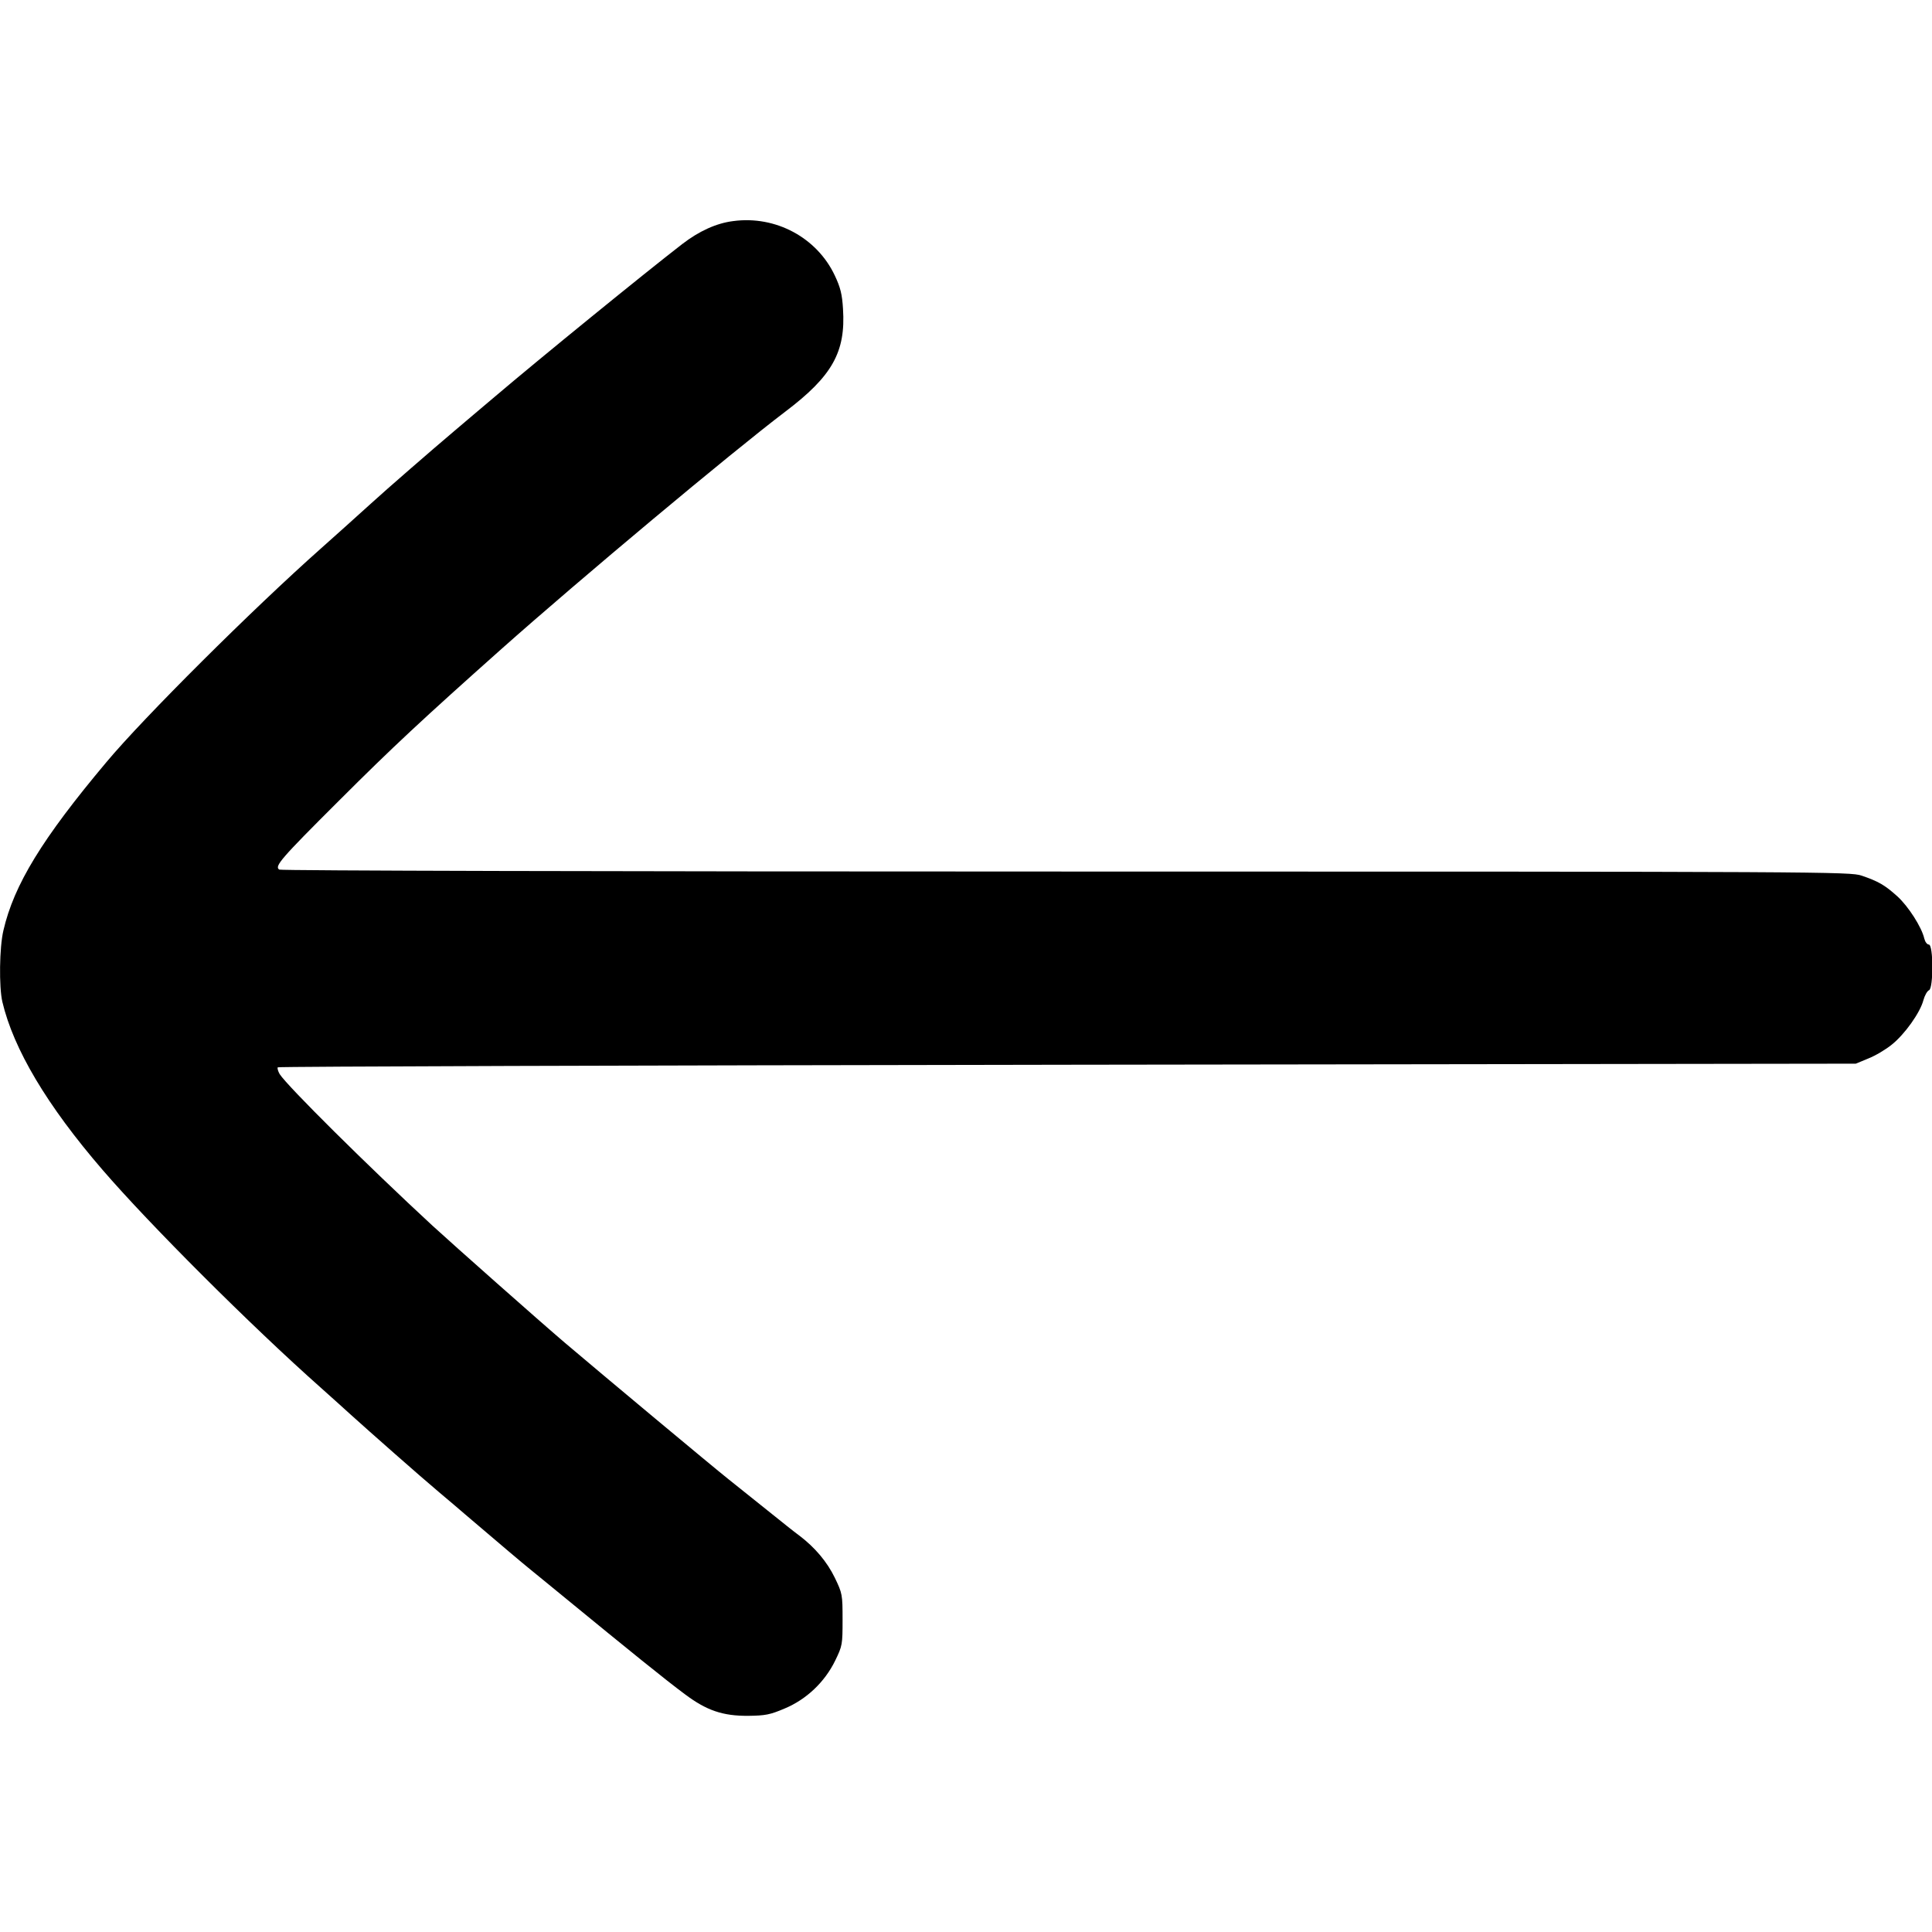 <?xml version="1.0" standalone="no"?>
<!DOCTYPE svg PUBLIC "-//W3C//DTD SVG 20010904//EN"
 "http://www.w3.org/TR/2001/REC-SVG-20010904/DTD/svg10.dtd">
<svg version="1.0" xmlns="http://www.w3.org/2000/svg"
 width="900pt" height="900pt" viewBox="0 0 900 900"
 preserveAspectRatio="xMidYMid meet">
<g transform="translate(0,900) scale(0.1,-0.1)"
fill="#000000" stroke="none">
<path d="M3415 7970 c-79 -10 -159 -47 -237 -107 -176 -136 -666 -535 -873
-711 -60 -51 -146 -123 -189 -160 -103 -87 -316 -272 -386 -336 -118 -106
-138 -125 -235 -211 -320 -284 -825 -787 -999 -995 -300 -357 -431 -572 -480
-784 -19 -79 -21 -264 -5 -333 52 -220 208 -483 467 -783 218 -253 690 -725
1017 -1015 55 -49 118 -106 140 -126 83 -75 323 -287 410 -360 50 -42 104 -88
120 -102 176 -150 268 -228 304 -257 24 -19 100 -82 170 -139 289 -237 462
-377 551 -443 101 -76 177 -102 296 -101 79 1 101 5 169 34 101 42 187 123
236 224 33 68 34 74 34 190 0 117 -1 122 -36 195 -36 74 -92 141 -166 197 -21
15 -87 68 -148 117 -60 48 -141 113 -180 144 -78 62 -586 486 -765 638 -114
97 -518 455 -615 544 -304 281 -674 648 -712 706 -8 14 -12 28 -9 32 4 4 1660
9 3679 12 l3672 5 58 24 c33 13 82 42 110 65 60 48 132 149 147 207 6 22 18
43 26 46 21 8 21 213 -1 213 -8 0 -17 12 -21 28 -12 53 -75 151 -126 197 -58
52 -87 69 -166 96 -54 18 -152 19 -3706 19 -2144 0 -3657 4 -3665 9 -24 15 6
50 278 321 250 250 389 379 756 706 369 328 1071 915 1324 1107 218 165 281
277 268 478 -4 68 -12 100 -38 155 -83 177 -276 281 -474 254z"/>
</g>
</svg>

